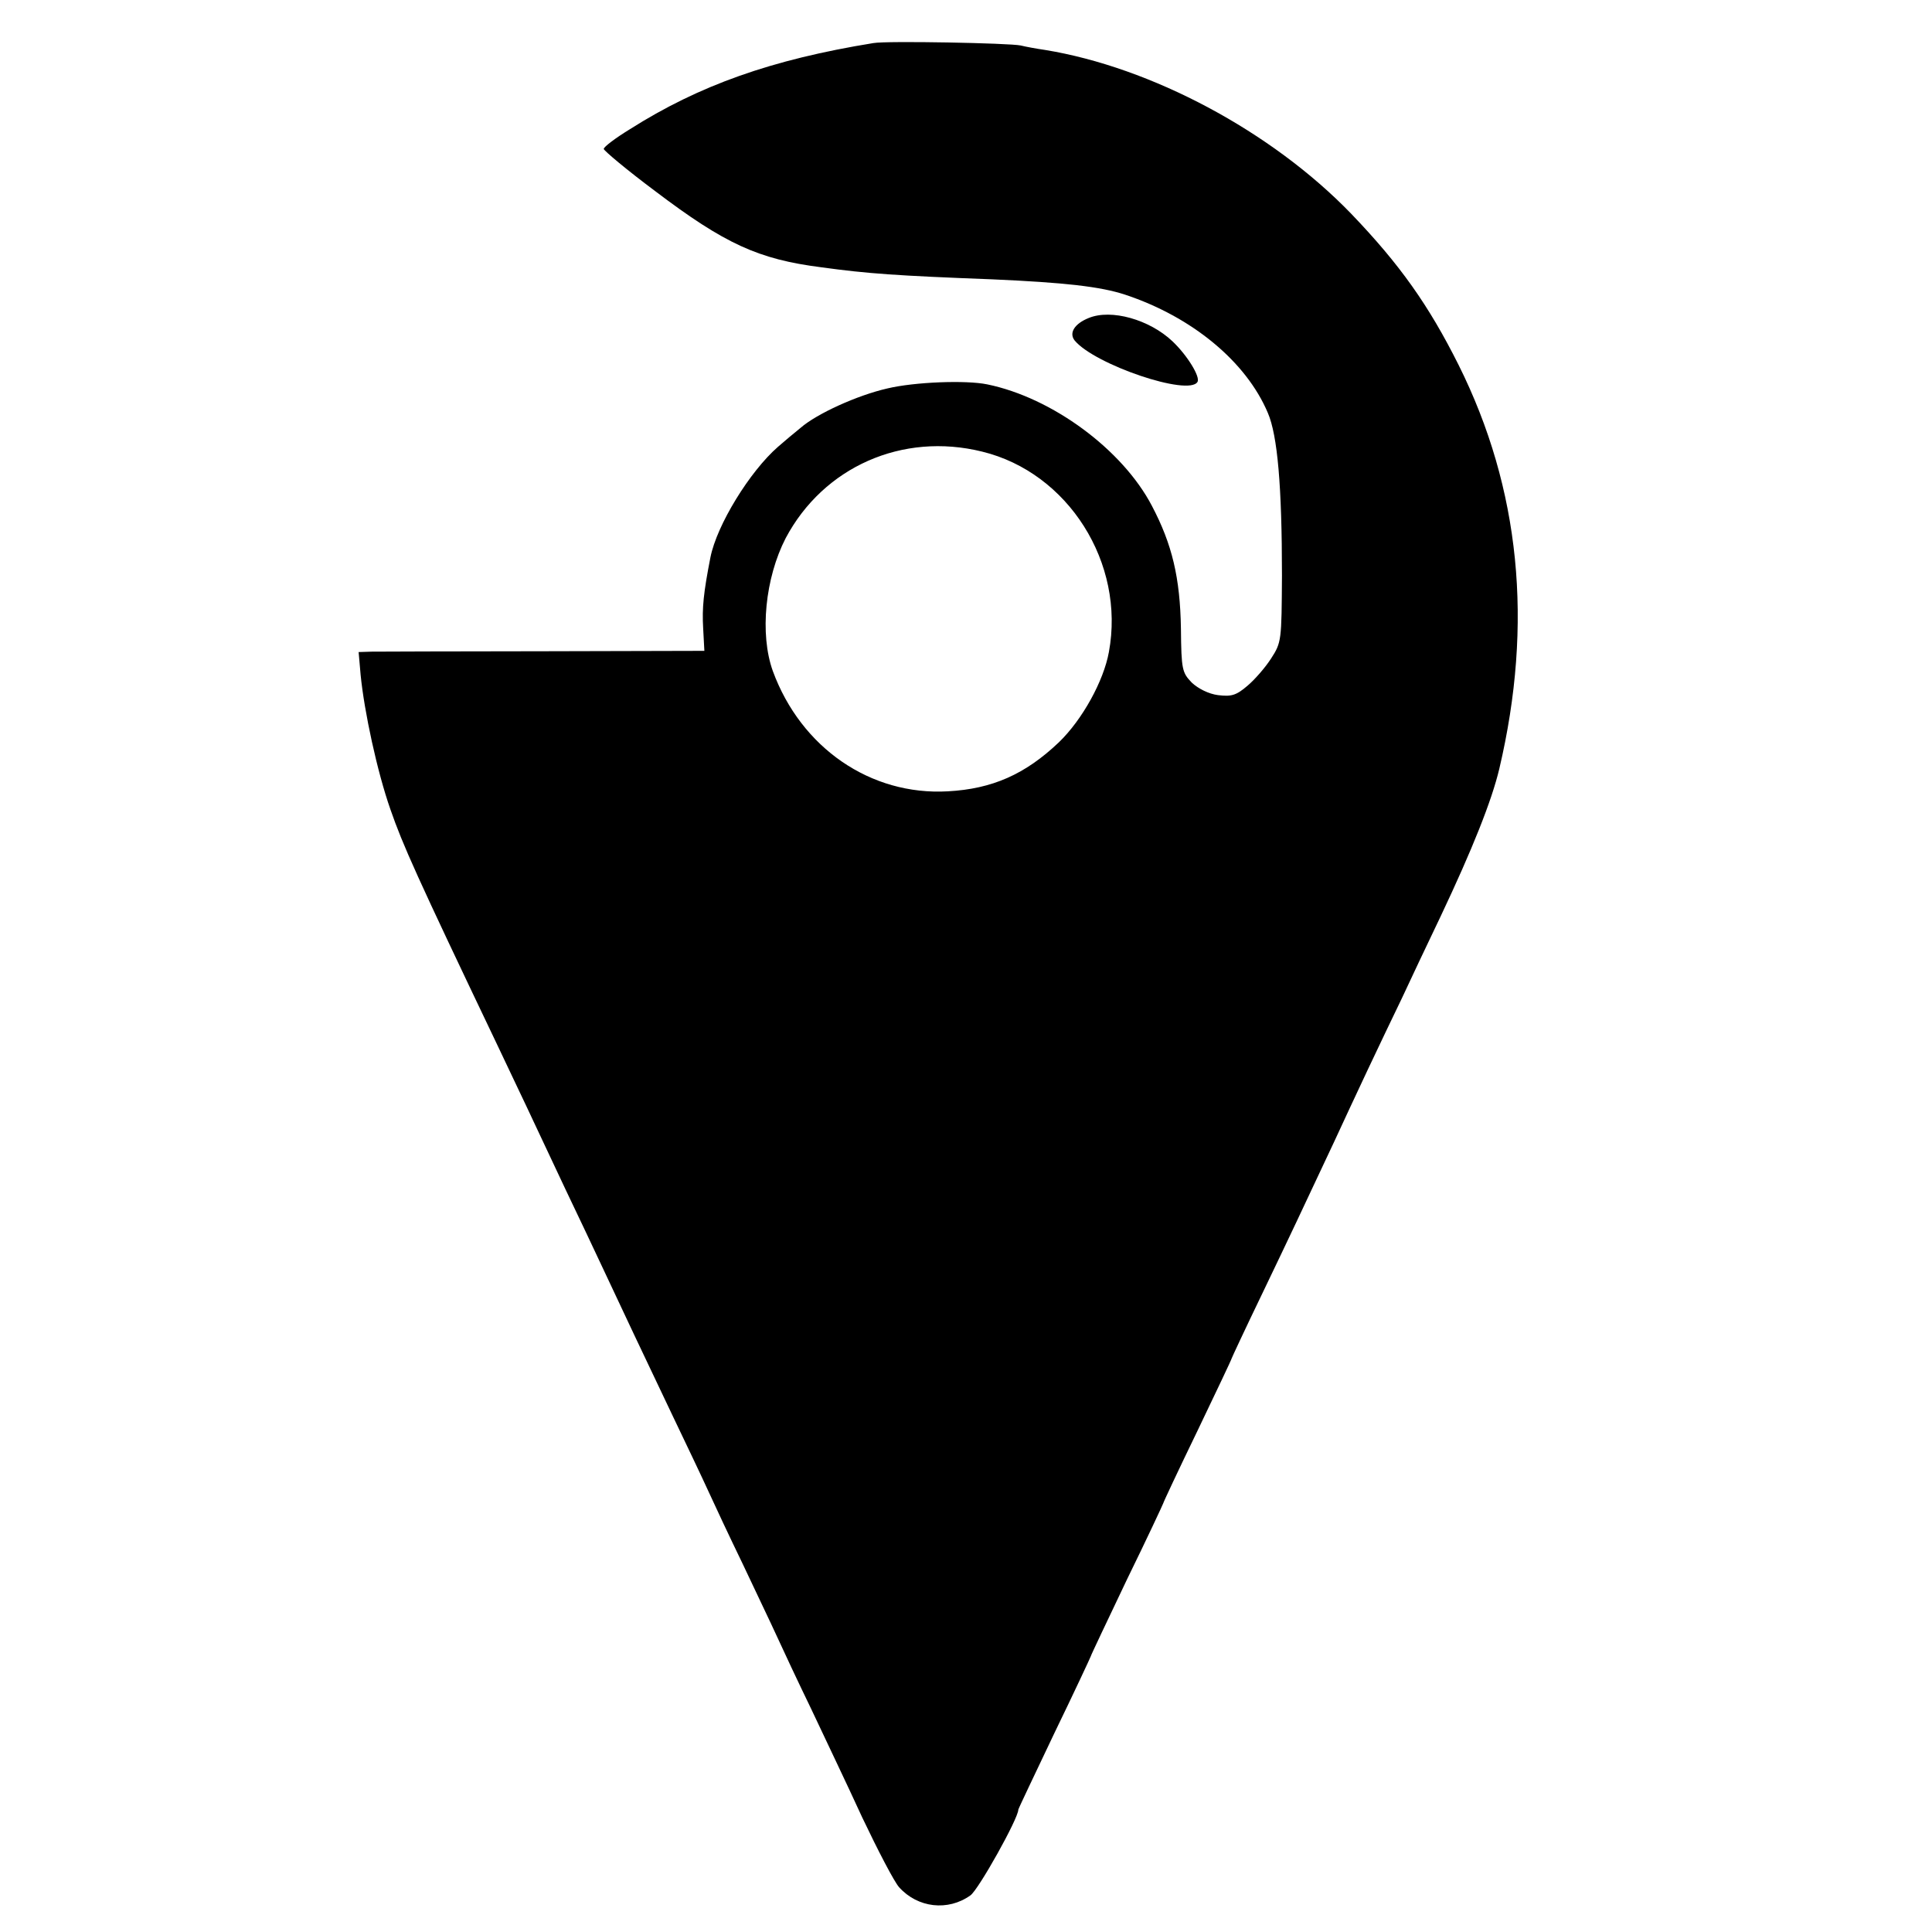 <?xml version="1.0" standalone="no"?>
<!DOCTYPE svg PUBLIC "-//W3C//DTD SVG 20010904//EN"
 "http://www.w3.org/TR/2001/REC-SVG-20010904/DTD/svg10.dtd">
<svg version="1.0" xmlns="http://www.w3.org/2000/svg"
 width="480pt" height="480pt" viewBox="0 0 480 480"
 preserveAspectRatio="xMidYMid meet">
<g transform="translate(0,480) scale(0.1,-0.1)"
fill="#000000" stroke="none">
<path d="M2170 4693 c-253 -41 -433 -105 -605 -214 -36 -22 -65 -44 -65 -49 0
-4 57 -52 128 -105 173 -131 256 -169 412 -189 116 -16 189 -21 425 -30 181
-8 269 -18 330 -38 166 -55 301 -166 355 -294 24 -56 35 -182 35 -404 -1 -161
-1 -166 -27 -206 -14 -22 -41 -53 -59 -68 -28 -24 -40 -27 -73 -23 -23 3 -49
16 -65 31 -24 25 -26 32 -27 134 -2 127 -22 210 -72 305 -73 140 -248 269
-409 302 -53 11 -181 6 -248 -10 -75 -17 -176 -63 -216 -98 -15 -12 -40 -33
-56 -47 -70 -61 -152 -194 -168 -275 -17 -87 -21 -125 -18 -176 l3 -56 -398
-1 c-218 0 -411 -1 -429 -1 l-32 -1 5 -57 c9 -91 41 -240 74 -334 31 -89 64
-163 265 -584 31 -66 72 -151 90 -190 18 -38 54 -115 80 -170 69 -144 132
-280 170 -360 18 -38 61 -128 95 -200 34 -71 75 -157 90 -190 15 -33 53 -114
85 -180 31 -66 70 -147 85 -180 15 -33 53 -114 85 -180 31 -66 89 -187 127
-270 39 -82 80 -161 92 -174 46 -51 121 -60 177 -20 20 14 119 191 119 213 0
2 41 88 90 191 50 103 90 189 90 190 0 2 41 88 90 191 50 102 90 188 90 189 0
2 38 83 85 180 47 98 85 178 85 180 0 1 34 74 76 161 72 150 94 197 179 378
19 41 56 121 83 178 27 57 65 137 85 178 19 41 63 134 97 205 78 165 126 285
145 365 85 361 52 696 -101 1003 -74 148 -146 250 -267 376 -198 205 -497 364
-761 407 -21 3 -48 8 -60 11 -27 6 -333 12 -366 6z m270 -1015 c214 -52 356
-277 315 -498 -13 -72 -66 -168 -124 -224 -84 -80 -166 -116 -276 -122 -192
-11 -365 108 -435 299 -33 92 -19 231 32 330 94 177 290 264 488 215z"/>
<path d="M2705 4010 c-35 -14 -50 -37 -35 -56 50 -60 283 -139 305 -103 8 12
-25 66 -62 101 -57 54 -152 81 -208 58z"/>
</g>
</svg>

